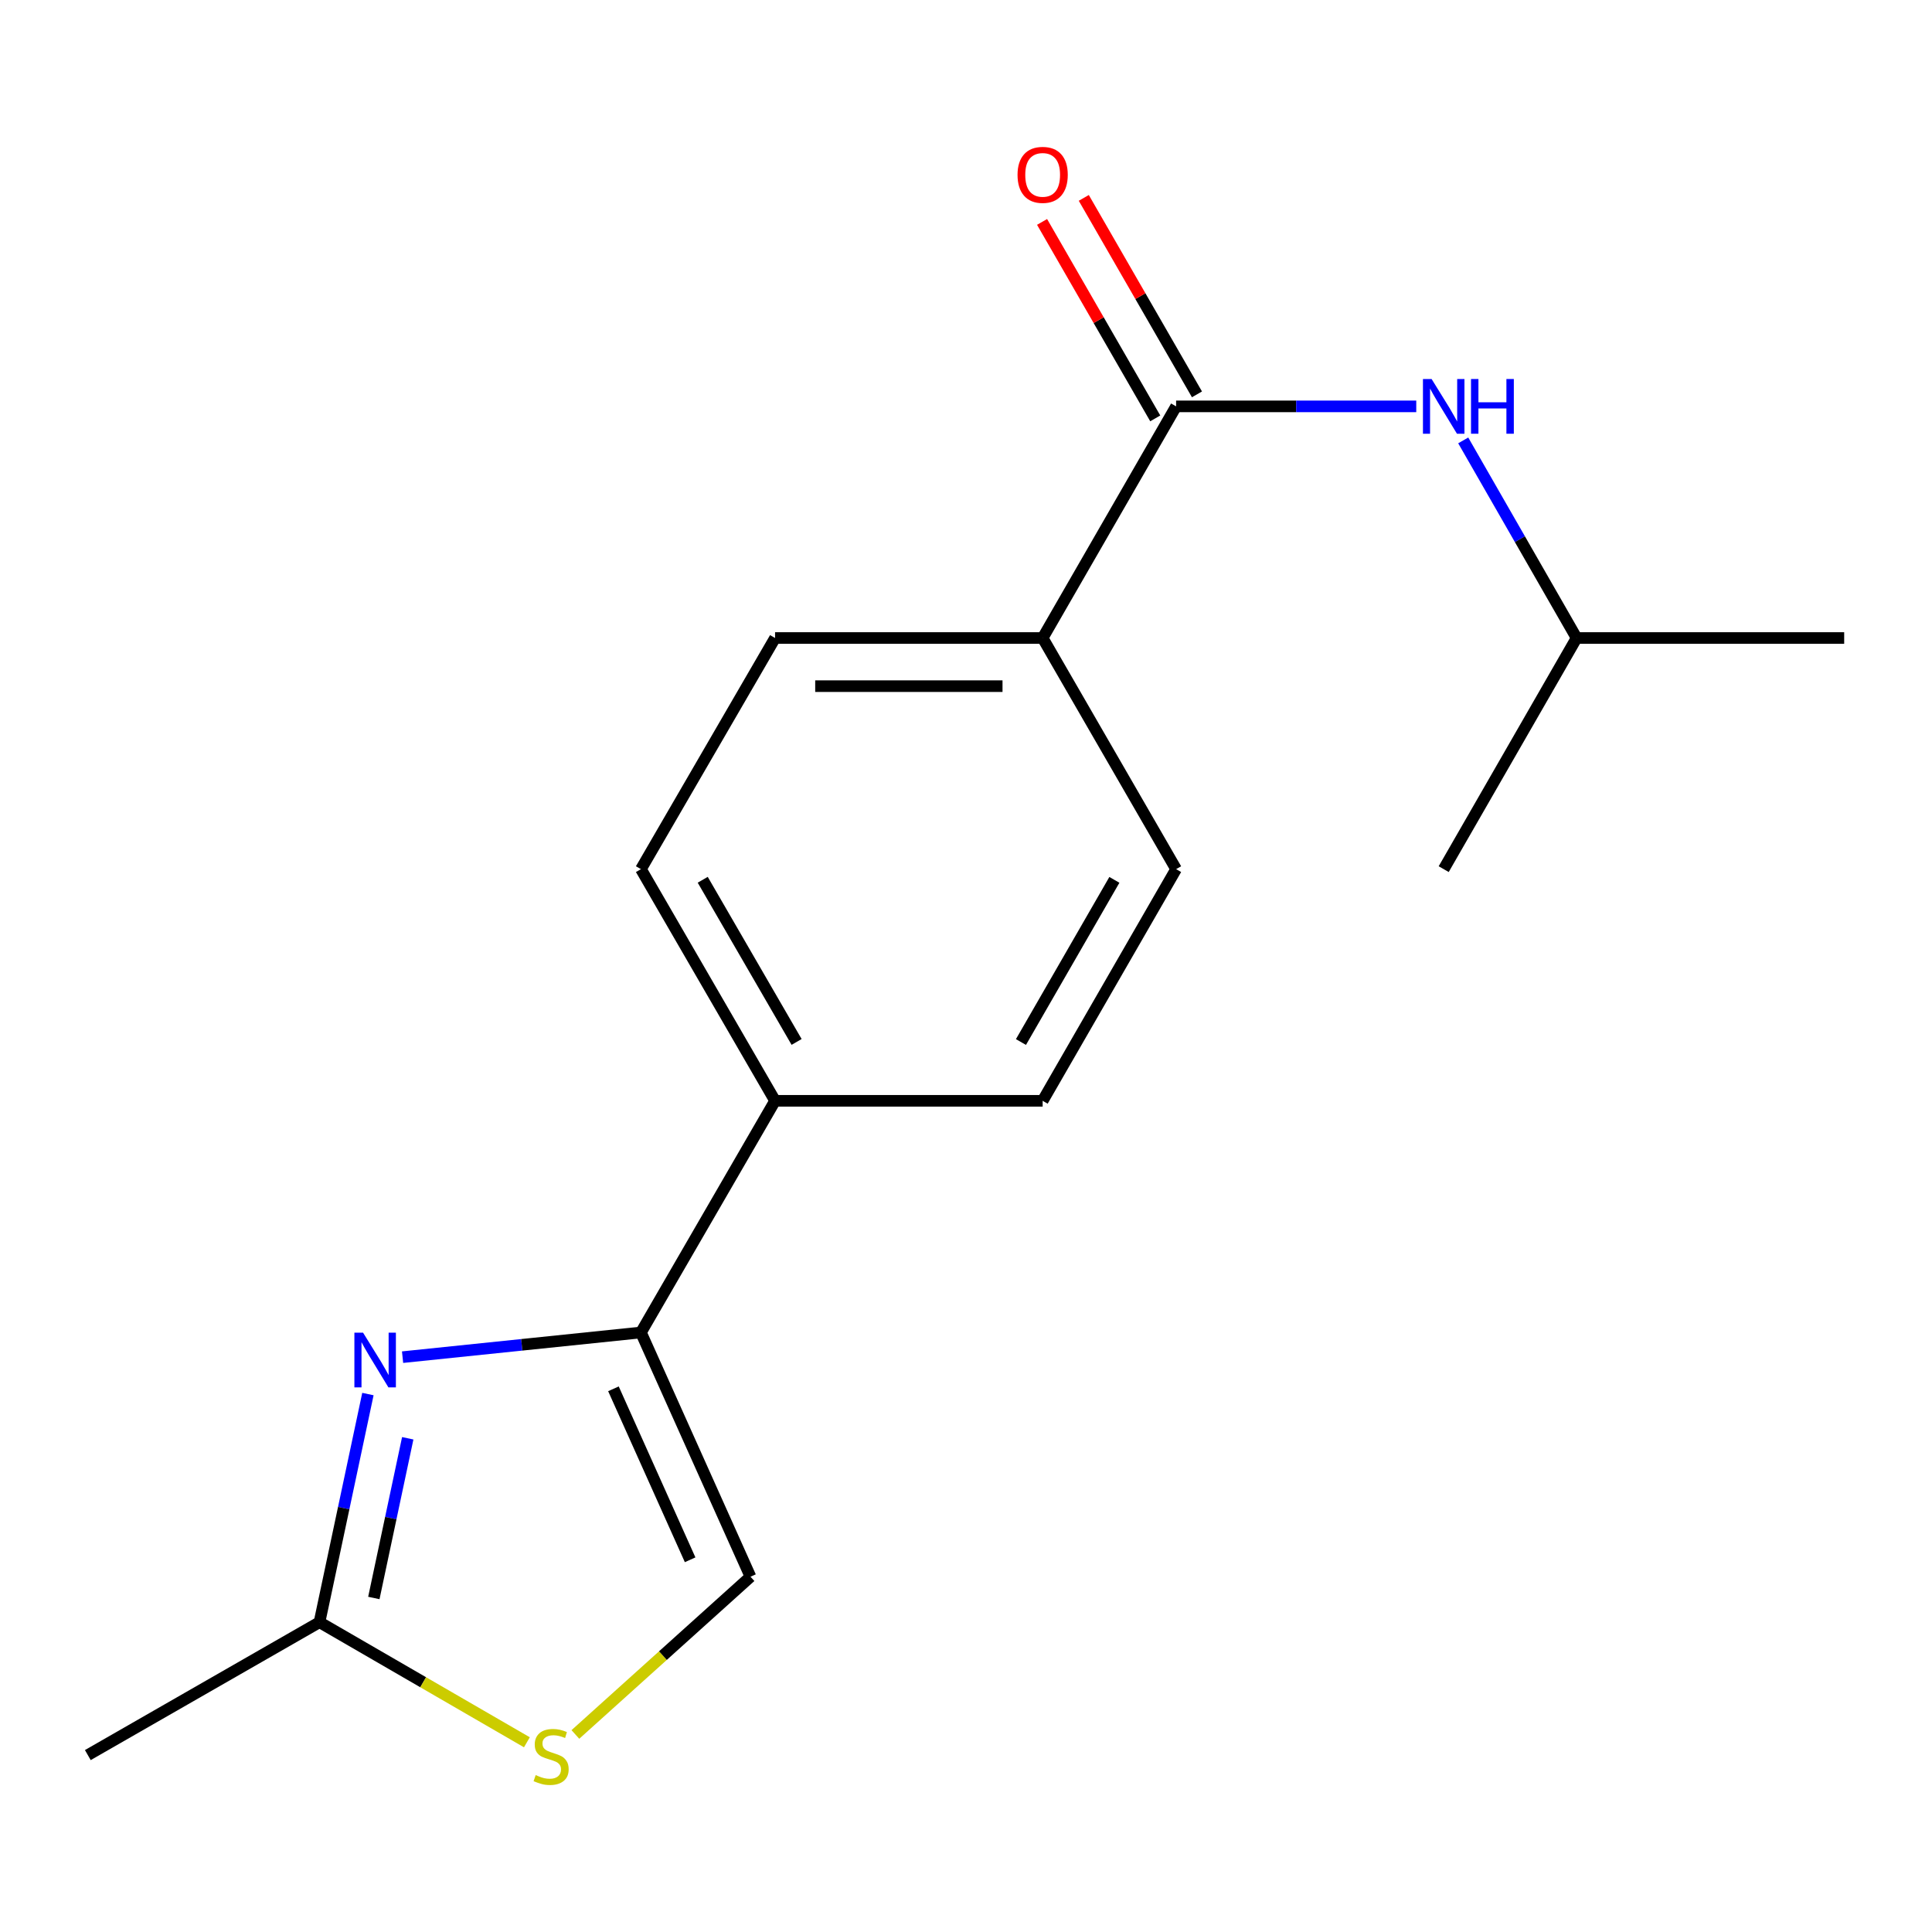 <?xml version='1.0' encoding='iso-8859-1'?>
<svg version='1.1' baseProfile='full'
              xmlns='http://www.w3.org/2000/svg'
                      xmlns:rdkit='http://www.rdkit.org/xml'
                      xmlns:xlink='http://www.w3.org/1999/xlink'
                  xml:space='preserve'
width='1000px' height='1000px' viewBox='0 0 1000 1000'>
<!-- END OF HEADER -->
<rect style='opacity:1.0;fill:#FFFFFF;stroke:none' width='1000' height='1000' x='0' y='0'> </rect>
<path class='bond-0' d='M 208.371,702.464 L 270.06,696.077' style='fill:none;fill-rule:evenodd;stroke:#0000FF;stroke-width:6px;stroke-linecap:butt;stroke-linejoin:miter;stroke-opacity:1' />
<path class='bond-0' d='M 270.06,696.077 L 331.748,689.69' style='fill:none;fill-rule:evenodd;stroke:#000000;stroke-width:6px;stroke-linecap:butt;stroke-linejoin:miter;stroke-opacity:1' />
<path class='bond-2' d='M 190.431,721.563 L 177.898,780.609' style='fill:none;fill-rule:evenodd;stroke:#0000FF;stroke-width:6px;stroke-linecap:butt;stroke-linejoin:miter;stroke-opacity:1' />
<path class='bond-2' d='M 177.898,780.609 L 165.365,839.654' style='fill:none;fill-rule:evenodd;stroke:#000000;stroke-width:6px;stroke-linecap:butt;stroke-linejoin:miter;stroke-opacity:1' />
<path class='bond-2' d='M 211.047,744.451 L 202.273,785.783' style='fill:none;fill-rule:evenodd;stroke:#0000FF;stroke-width:6px;stroke-linecap:butt;stroke-linejoin:miter;stroke-opacity:1' />
<path class='bond-2' d='M 202.273,785.783 L 193.5,827.114' style='fill:none;fill-rule:evenodd;stroke:#000000;stroke-width:6px;stroke-linecap:butt;stroke-linejoin:miter;stroke-opacity:1' />
<path class='bond-4' d='M 331.748,689.69 L 388.451,816.107' style='fill:none;fill-rule:evenodd;stroke:#000000;stroke-width:6px;stroke-linecap:butt;stroke-linejoin:miter;stroke-opacity:1' />
<path class='bond-4' d='M 317.518,718.85 L 357.209,807.342' style='fill:none;fill-rule:evenodd;stroke:#000000;stroke-width:6px;stroke-linecap:butt;stroke-linejoin:miter;stroke-opacity:1' />
<path class='bond-6' d='M 331.748,689.69 L 401.173,569.779' style='fill:none;fill-rule:evenodd;stroke:#000000;stroke-width:6px;stroke-linecap:butt;stroke-linejoin:miter;stroke-opacity:1' />
<path class='bond-1' d='M 608.753,210.337 L 539.675,330.234' style='fill:none;fill-rule:evenodd;stroke:#000000;stroke-width:6px;stroke-linecap:butt;stroke-linejoin:miter;stroke-opacity:1' />
<path class='bond-5' d='M 608.753,210.337 L 670.903,210.337' style='fill:none;fill-rule:evenodd;stroke:#000000;stroke-width:6px;stroke-linecap:butt;stroke-linejoin:miter;stroke-opacity:1' />
<path class='bond-5' d='M 670.903,210.337 L 733.053,210.337' style='fill:none;fill-rule:evenodd;stroke:#0000FF;stroke-width:6px;stroke-linecap:butt;stroke-linejoin:miter;stroke-opacity:1' />
<path class='bond-8' d='M 619.549,204.118 L 590.258,153.272' style='fill:none;fill-rule:evenodd;stroke:#000000;stroke-width:6px;stroke-linecap:butt;stroke-linejoin:miter;stroke-opacity:1' />
<path class='bond-8' d='M 590.258,153.272 L 560.967,102.427' style='fill:none;fill-rule:evenodd;stroke:#FF0000;stroke-width:6px;stroke-linecap:butt;stroke-linejoin:miter;stroke-opacity:1' />
<path class='bond-8' d='M 597.957,216.556 L 568.666,165.711' style='fill:none;fill-rule:evenodd;stroke:#000000;stroke-width:6px;stroke-linecap:butt;stroke-linejoin:miter;stroke-opacity:1' />
<path class='bond-8' d='M 568.666,165.711 L 539.375,114.865' style='fill:none;fill-rule:evenodd;stroke:#FF0000;stroke-width:6px;stroke-linecap:butt;stroke-linejoin:miter;stroke-opacity:1' />
<path class='bond-3' d='M 165.365,839.654 L 219.042,870.729' style='fill:none;fill-rule:evenodd;stroke:#000000;stroke-width:6px;stroke-linecap:butt;stroke-linejoin:miter;stroke-opacity:1' />
<path class='bond-3' d='M 219.042,870.729 L 272.719,901.803' style='fill:none;fill-rule:evenodd;stroke:#CCCC00;stroke-width:6px;stroke-linecap:butt;stroke-linejoin:miter;stroke-opacity:1' />
<path class='bond-14' d='M 165.365,839.654 L 45.455,908.428' style='fill:none;fill-rule:evenodd;stroke:#000000;stroke-width:6px;stroke-linecap:butt;stroke-linejoin:miter;stroke-opacity:1' />
<path class='bond-17' d='M 297.815,897.757 L 343.133,856.932' style='fill:none;fill-rule:evenodd;stroke:#CCCC00;stroke-width:6px;stroke-linecap:butt;stroke-linejoin:miter;stroke-opacity:1' />
<path class='bond-17' d='M 343.133,856.932 L 388.451,816.107' style='fill:none;fill-rule:evenodd;stroke:#000000;stroke-width:6px;stroke-linecap:butt;stroke-linejoin:miter;stroke-opacity:1' />
<path class='bond-13' d='M 757.362,227.953 L 786.703,279.093' style='fill:none;fill-rule:evenodd;stroke:#0000FF;stroke-width:6px;stroke-linecap:butt;stroke-linejoin:miter;stroke-opacity:1' />
<path class='bond-13' d='M 786.703,279.093 L 816.043,330.234' style='fill:none;fill-rule:evenodd;stroke:#000000;stroke-width:6px;stroke-linecap:butt;stroke-linejoin:miter;stroke-opacity:1' />
<path class='bond-11' d='M 401.173,569.779 L 539.675,569.779' style='fill:none;fill-rule:evenodd;stroke:#000000;stroke-width:6px;stroke-linecap:butt;stroke-linejoin:miter;stroke-opacity:1' />
<path class='bond-12' d='M 401.173,569.779 L 331.748,449.868' style='fill:none;fill-rule:evenodd;stroke:#000000;stroke-width:6px;stroke-linecap:butt;stroke-linejoin:miter;stroke-opacity:1' />
<path class='bond-12' d='M 412.323,539.307 L 363.726,455.369' style='fill:none;fill-rule:evenodd;stroke:#000000;stroke-width:6px;stroke-linecap:butt;stroke-linejoin:miter;stroke-opacity:1' />
<path class='bond-7' d='M 539.675,330.234 L 401.173,330.234' style='fill:none;fill-rule:evenodd;stroke:#000000;stroke-width:6px;stroke-linecap:butt;stroke-linejoin:miter;stroke-opacity:1' />
<path class='bond-7' d='M 518.9,355.152 L 421.948,355.152' style='fill:none;fill-rule:evenodd;stroke:#000000;stroke-width:6px;stroke-linecap:butt;stroke-linejoin:miter;stroke-opacity:1' />
<path class='bond-18' d='M 539.675,330.234 L 608.753,449.868' style='fill:none;fill-rule:evenodd;stroke:#000000;stroke-width:6px;stroke-linecap:butt;stroke-linejoin:miter;stroke-opacity:1' />
<path class='bond-9' d='M 608.753,449.868 L 539.675,569.779' style='fill:none;fill-rule:evenodd;stroke:#000000;stroke-width:6px;stroke-linecap:butt;stroke-linejoin:miter;stroke-opacity:1' />
<path class='bond-9' d='M 576.8,455.416 L 528.445,539.354' style='fill:none;fill-rule:evenodd;stroke:#000000;stroke-width:6px;stroke-linecap:butt;stroke-linejoin:miter;stroke-opacity:1' />
<path class='bond-10' d='M 401.173,330.234 L 331.748,449.868' style='fill:none;fill-rule:evenodd;stroke:#000000;stroke-width:6px;stroke-linecap:butt;stroke-linejoin:miter;stroke-opacity:1' />
<path class='bond-15' d='M 816.043,330.234 L 954.545,330.234' style='fill:none;fill-rule:evenodd;stroke:#000000;stroke-width:6px;stroke-linecap:butt;stroke-linejoin:miter;stroke-opacity:1' />
<path class='bond-16' d='M 816.043,330.234 L 747.256,449.868' style='fill:none;fill-rule:evenodd;stroke:#000000;stroke-width:6px;stroke-linecap:butt;stroke-linejoin:miter;stroke-opacity:1' />
<path  class='atom-0' d='M 187.913 689.774
L 197.193 704.774
Q 198.113 706.254, 199.593 708.934
Q 201.073 711.614, 201.153 711.774
L 201.153 689.774
L 204.913 689.774
L 204.913 718.094
L 201.033 718.094
L 191.073 701.694
Q 189.913 699.774, 188.673 697.574
Q 187.473 695.374, 187.113 694.694
L 187.113 718.094
L 183.433 718.094
L 183.433 689.774
L 187.913 689.774
' fill='#0000FF'/>
<path  class='atom-4' d='M 277.262 918.785
Q 277.582 918.905, 278.902 919.465
Q 280.222 920.025, 281.662 920.385
Q 283.142 920.705, 284.582 920.705
Q 287.262 920.705, 288.822 919.425
Q 290.382 918.105, 290.382 915.825
Q 290.382 914.265, 289.582 913.305
Q 288.822 912.345, 287.622 911.825
Q 286.422 911.305, 284.422 910.705
Q 281.902 909.945, 280.382 909.225
Q 278.902 908.505, 277.822 906.985
Q 276.782 905.465, 276.782 902.905
Q 276.782 899.345, 279.182 897.145
Q 281.622 894.945, 286.422 894.945
Q 289.702 894.945, 293.422 896.505
L 292.502 899.585
Q 289.102 898.185, 286.542 898.185
Q 283.782 898.185, 282.262 899.345
Q 280.742 900.465, 280.782 902.425
Q 280.782 903.945, 281.542 904.865
Q 282.342 905.785, 283.462 906.305
Q 284.622 906.825, 286.542 907.425
Q 289.102 908.225, 290.622 909.025
Q 292.142 909.825, 293.222 911.465
Q 294.342 913.065, 294.342 915.825
Q 294.342 919.745, 291.702 921.865
Q 289.102 923.945, 284.742 923.945
Q 282.222 923.945, 280.302 923.385
Q 278.422 922.865, 276.182 921.945
L 277.262 918.785
' fill='#CCCC00'/>
<path  class='atom-6' d='M 740.996 196.177
L 750.276 211.177
Q 751.196 212.657, 752.676 215.337
Q 754.156 218.017, 754.236 218.177
L 754.236 196.177
L 757.996 196.177
L 757.996 224.497
L 754.116 224.497
L 744.156 208.097
Q 742.996 206.177, 741.756 203.977
Q 740.556 201.777, 740.196 201.097
L 740.196 224.497
L 736.516 224.497
L 736.516 196.177
L 740.996 196.177
' fill='#0000FF'/>
<path  class='atom-6' d='M 761.396 196.177
L 765.236 196.177
L 765.236 208.217
L 779.716 208.217
L 779.716 196.177
L 783.556 196.177
L 783.556 224.497
L 779.716 224.497
L 779.716 211.417
L 765.236 211.417
L 765.236 224.497
L 761.396 224.497
L 761.396 196.177
' fill='#0000FF'/>
<path  class='atom-9' d='M 526.675 90.506
Q 526.675 83.706, 530.035 79.906
Q 533.395 76.106, 539.675 76.106
Q 545.955 76.106, 549.315 79.906
Q 552.675 83.706, 552.675 90.506
Q 552.675 97.386, 549.275 101.306
Q 545.875 105.186, 539.675 105.186
Q 533.435 105.186, 530.035 101.306
Q 526.675 97.426, 526.675 90.506
M 539.675 101.986
Q 543.995 101.986, 546.315 99.106
Q 548.675 96.186, 548.675 90.506
Q 548.675 84.946, 546.315 82.146
Q 543.995 79.306, 539.675 79.306
Q 535.355 79.306, 532.995 82.106
Q 530.675 84.906, 530.675 90.506
Q 530.675 96.226, 532.995 99.106
Q 535.355 101.986, 539.675 101.986
' fill='#FF0000'/>
</svg>
